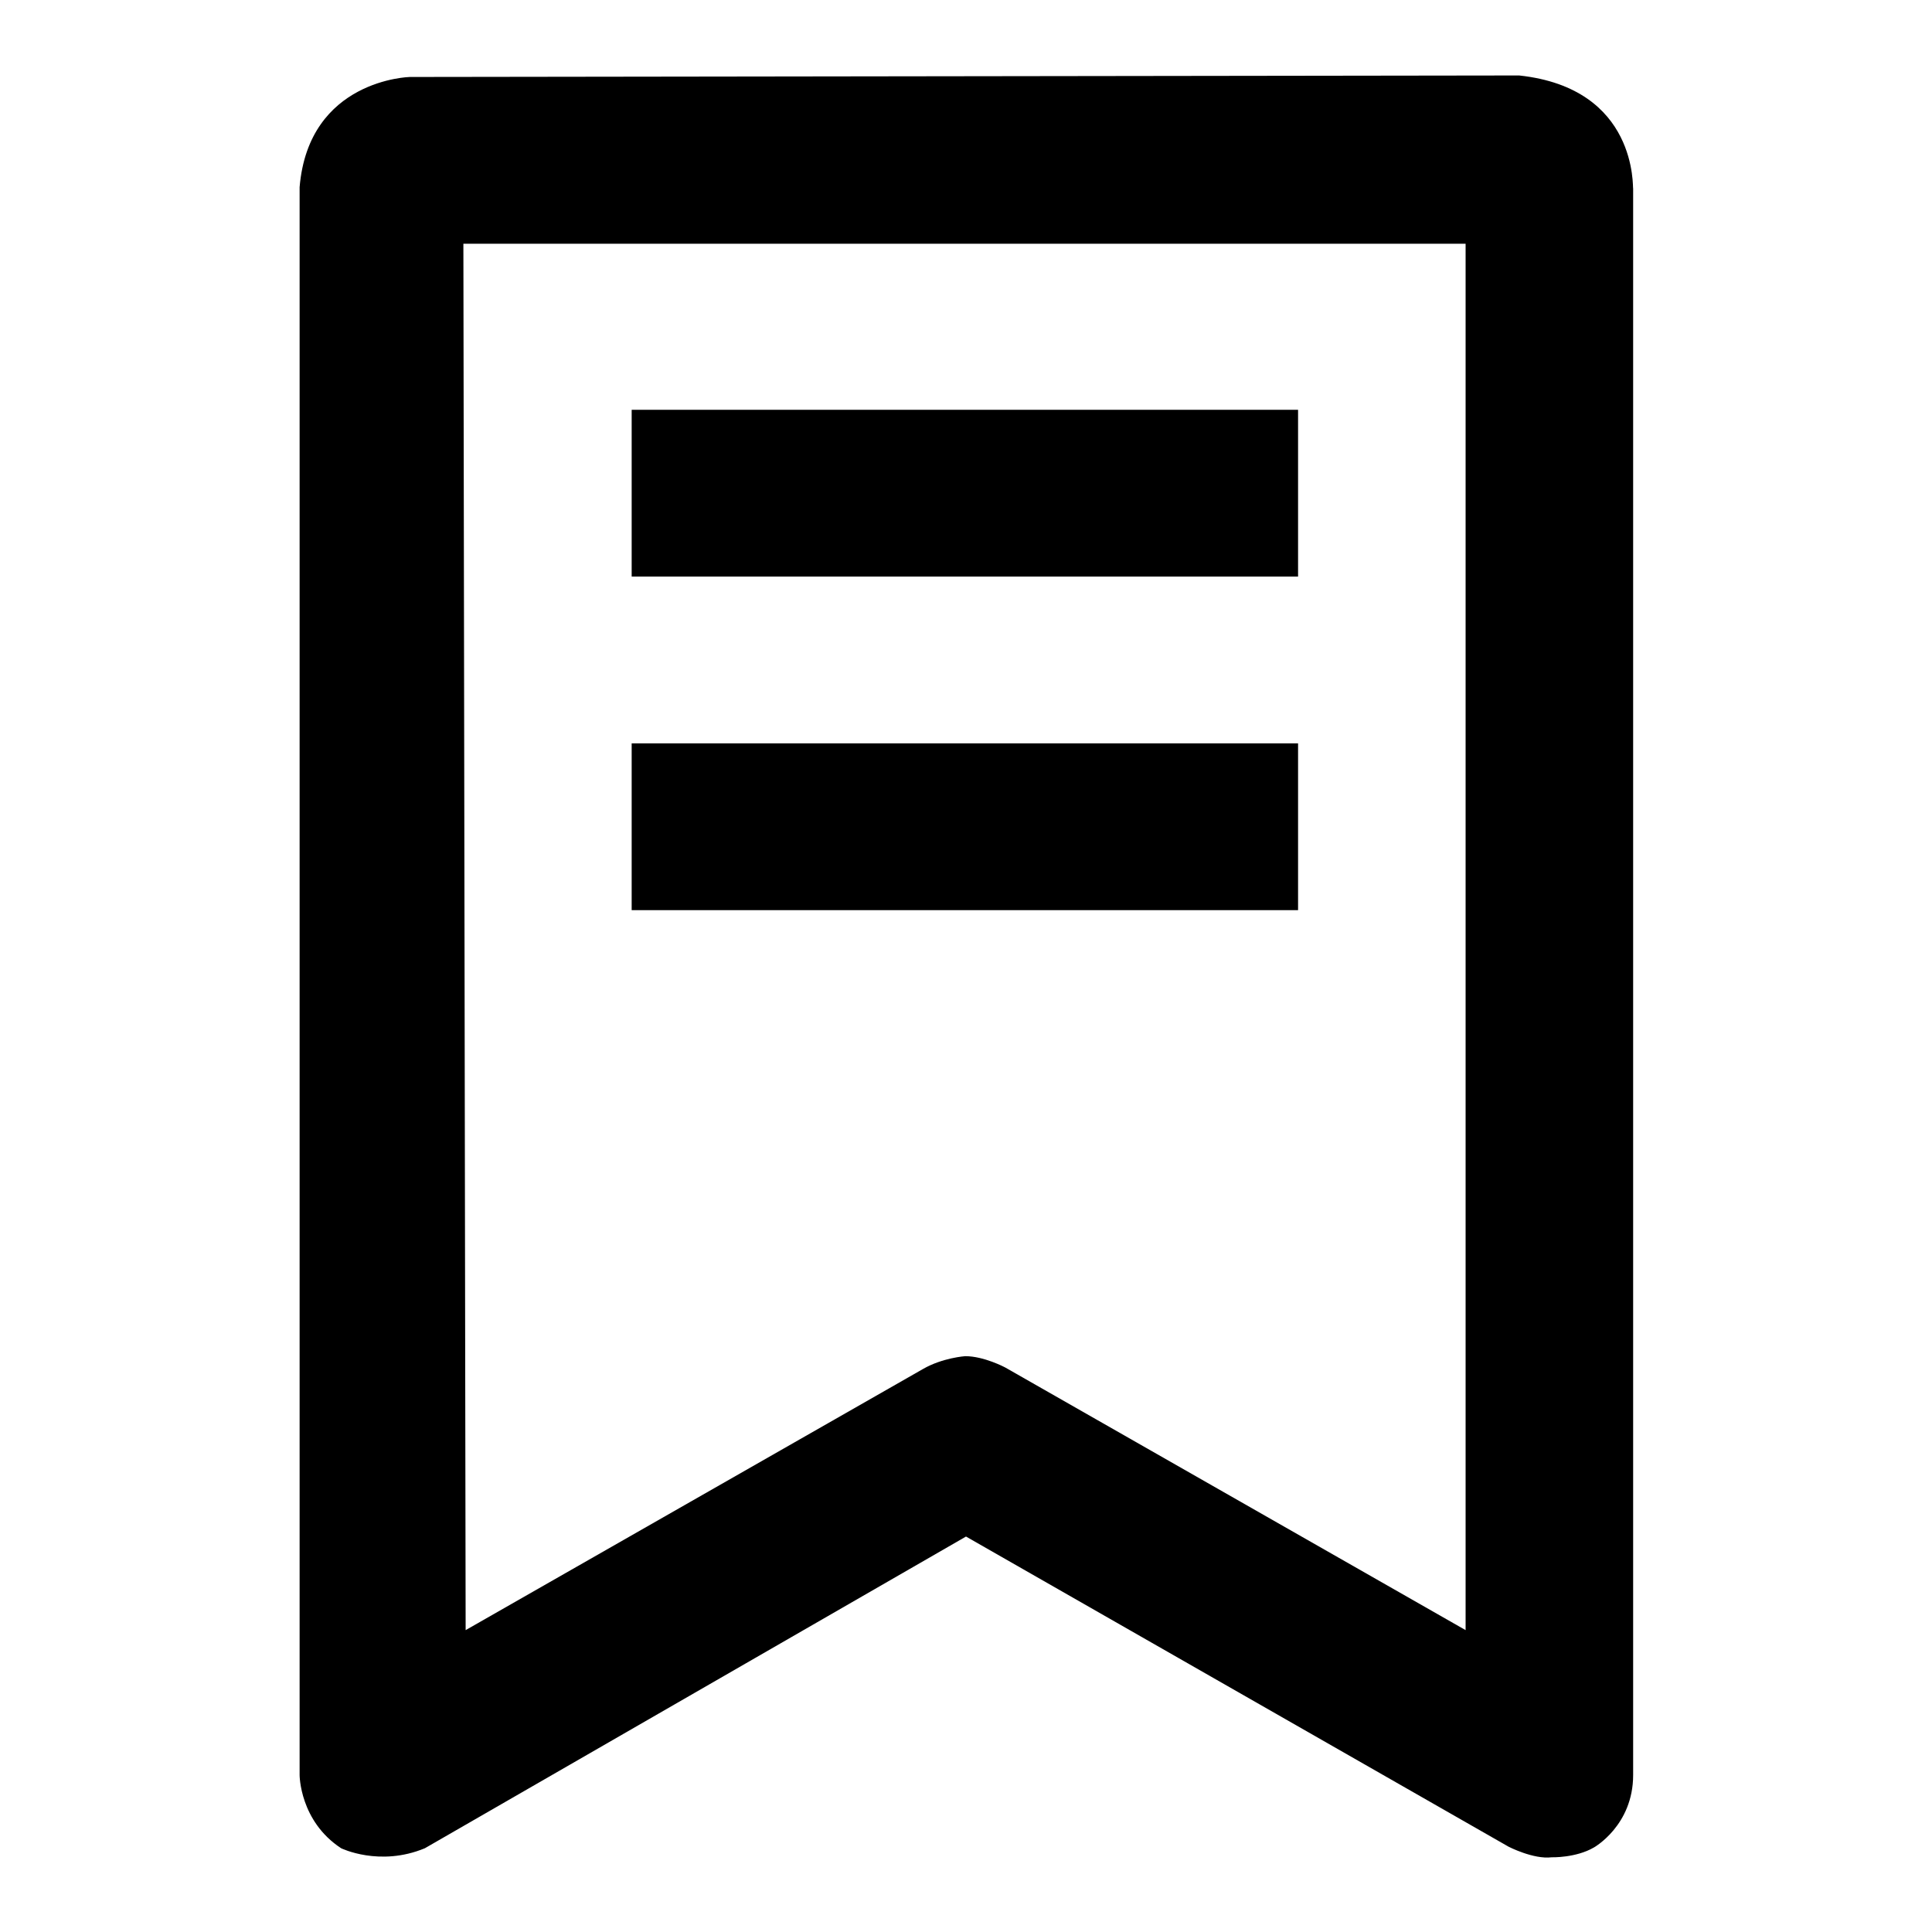 <?xml version="1.0" encoding="utf-8"?>
<!-- Svg Vector Icons : http://www.onlinewebfonts.com/icon -->
<!DOCTYPE svg PUBLIC "-//W3C//DTD SVG 1.1//EN" "http://www.w3.org/Graphics/SVG/1.1/DTD/svg11.dtd">
<svg version="1.1" xmlns="http://www.w3.org/2000/svg" xmlns:xlink="http://www.w3.org/1999/xlink" x="0px" y="0px" viewBox="0 0 256 256" enable-background="new 0 0 256 256" xml:space="preserve">
<g><g><path fill="#000000" d="M201.3,10l-147,0.2c0,0-13.4,0.3-14.6,14.6v210.4c0,0,0,6.1,5.5,9.7c0,0,5.1,2.5,11.1,0l71.7-41.3l71.9,41.1c0,0,3.3,1.7,5.7,1.4c0,0,3.2,0.1,5.6-1.3c0,0,5.2-2.9,5.2-9.6V25C216.3,25,217.1,11.7,201.3,10z M194.2,216l-61-34.8c0,0-2.8-1.5-5.3-1.5c0,0-3,0.2-5.6,1.7L61.7,216L61.4,32.3h132.8V216z"/><path fill="#000000" d="M83.7,54.3h88.3v22.1H83.7V54.3z"/><path fill="#000000" d="M83.7,98.5h88.3v22.1H83.7V98.5z"/></g></g>
</svg>